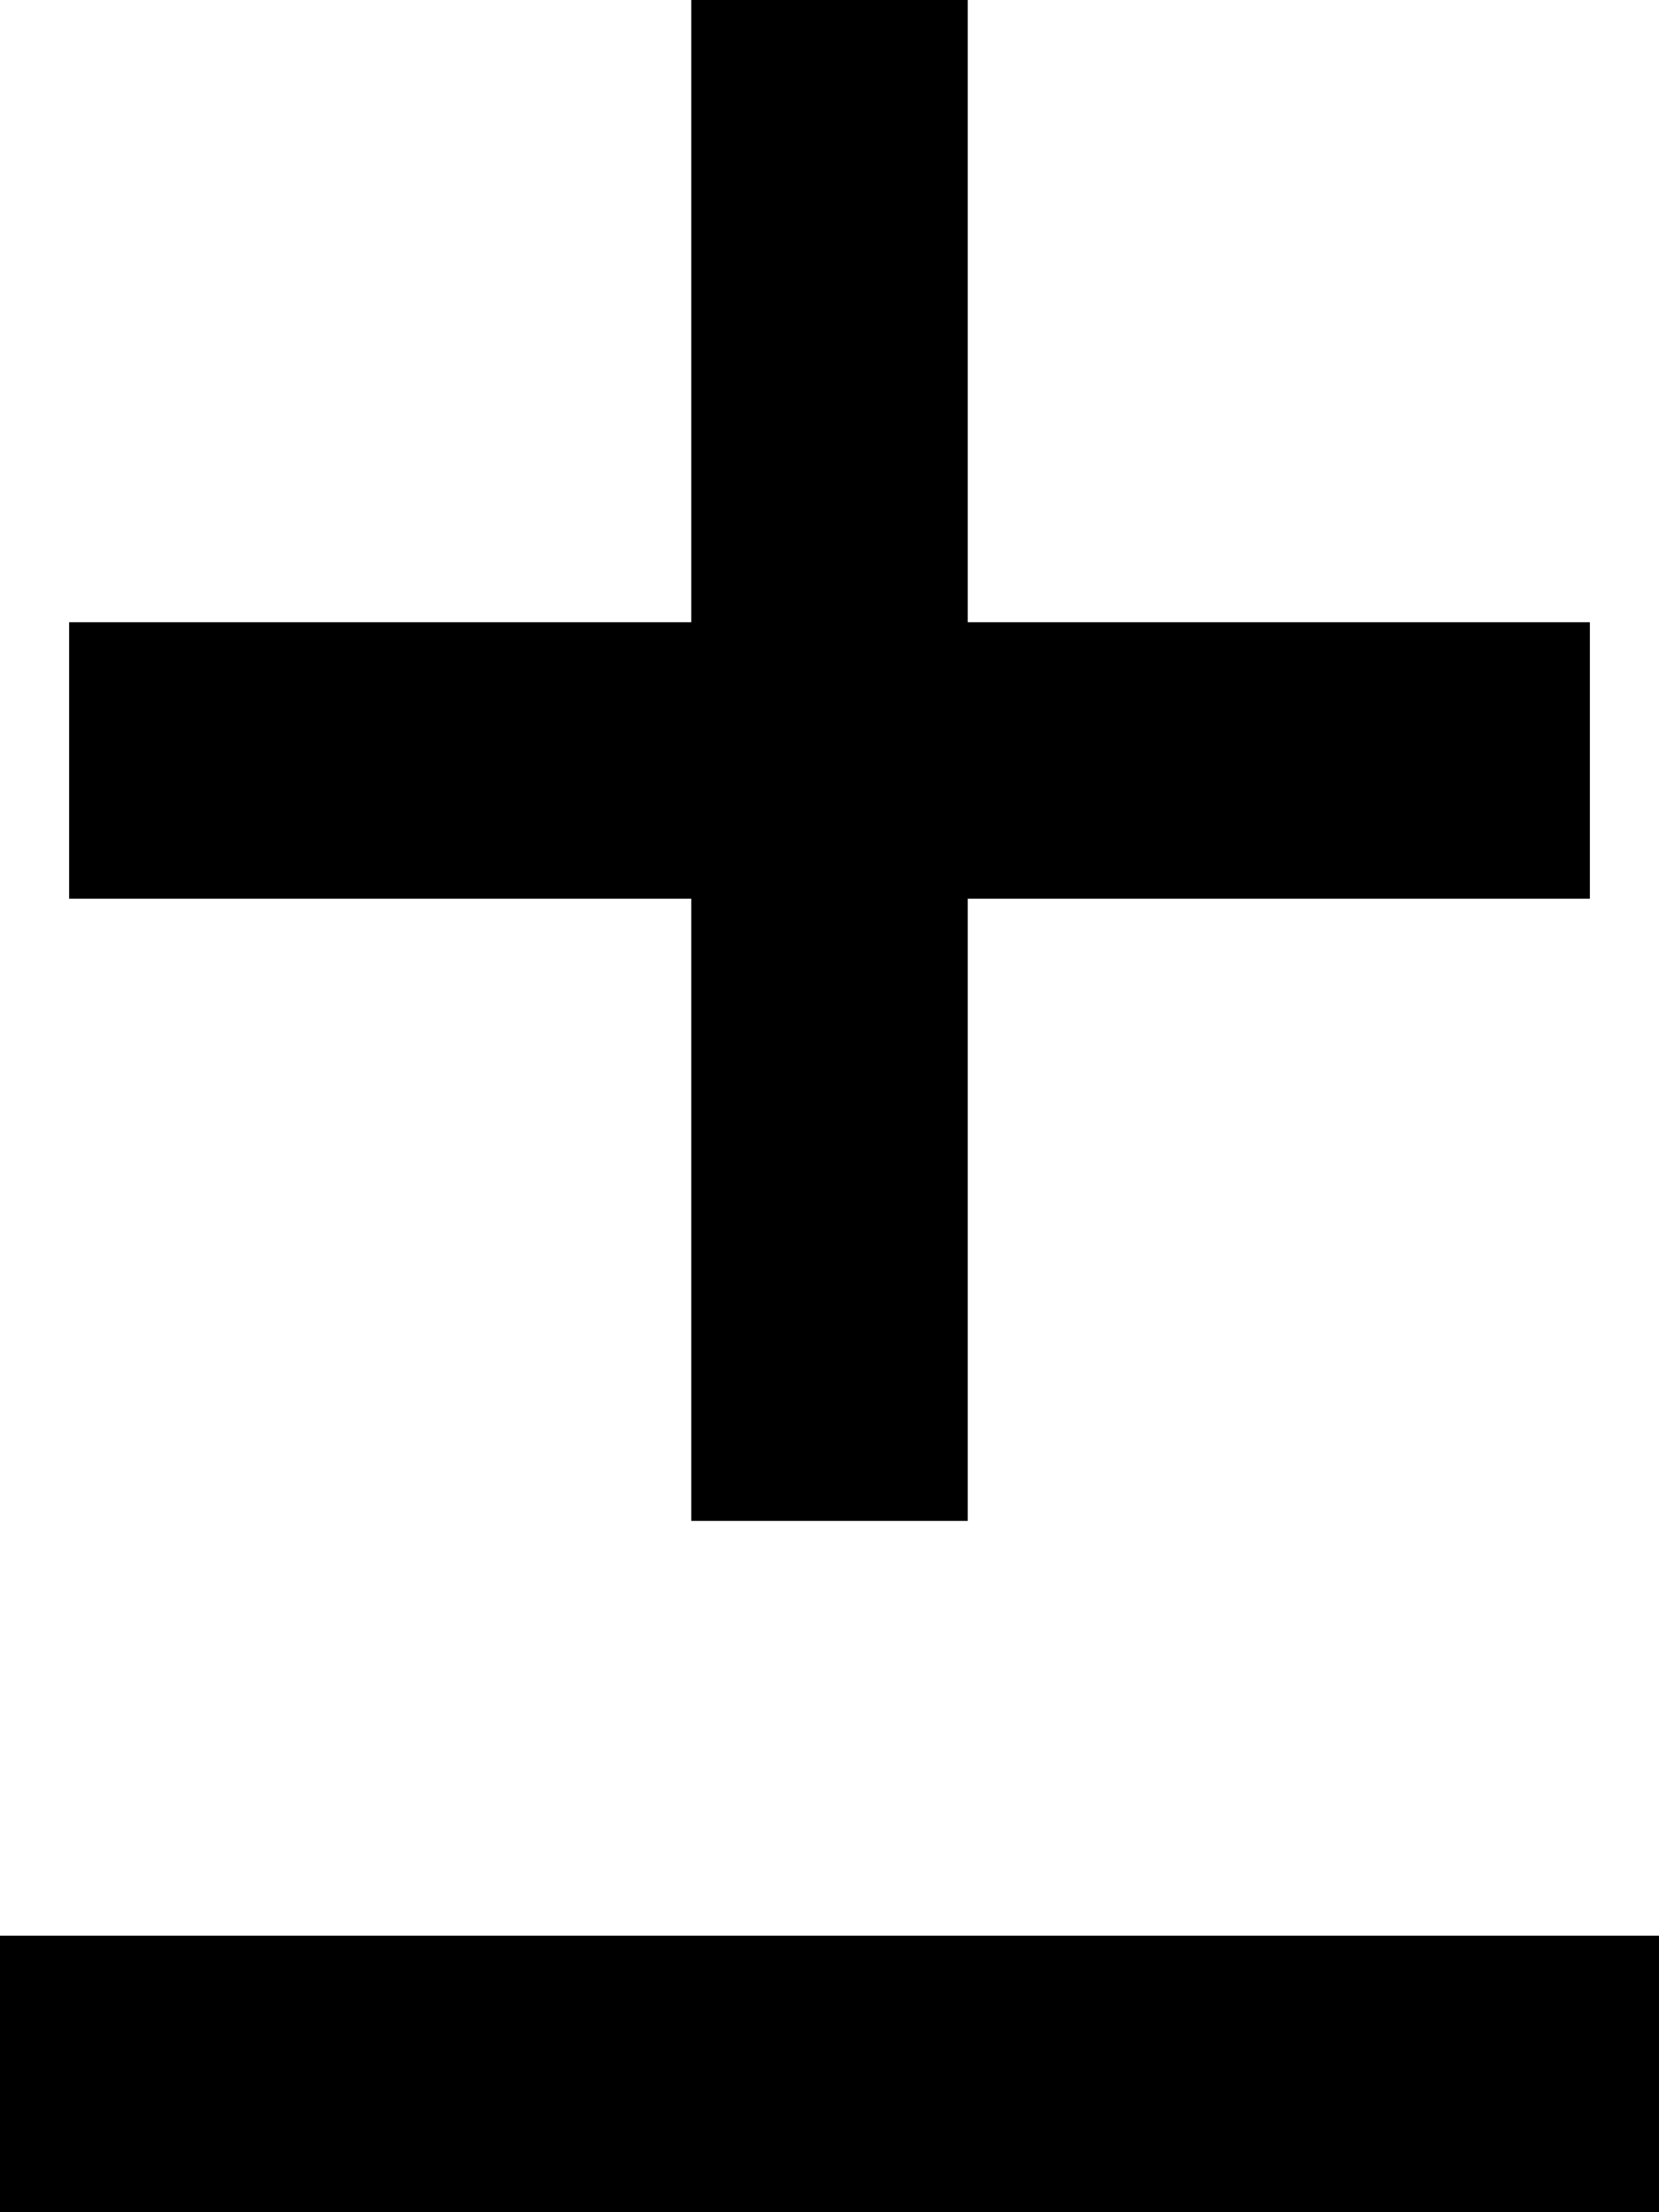 <svg xmlns="http://www.w3.org/2000/svg" viewBox="0 0 384 512"><!--! Font Awesome Pro 6.5.2 by @fontawesome - https://fontawesome.com License - https://fontawesome.com/license (Commercial License) Copyright 2024 Fonticons, Inc. --><path d="M224 32V0H160V32 144H48 16v64H48 160V320v32h64V320 208H336h32V144H336 224V32zM32 448H0v64H32 352h32V448H352 32z"/></svg>
